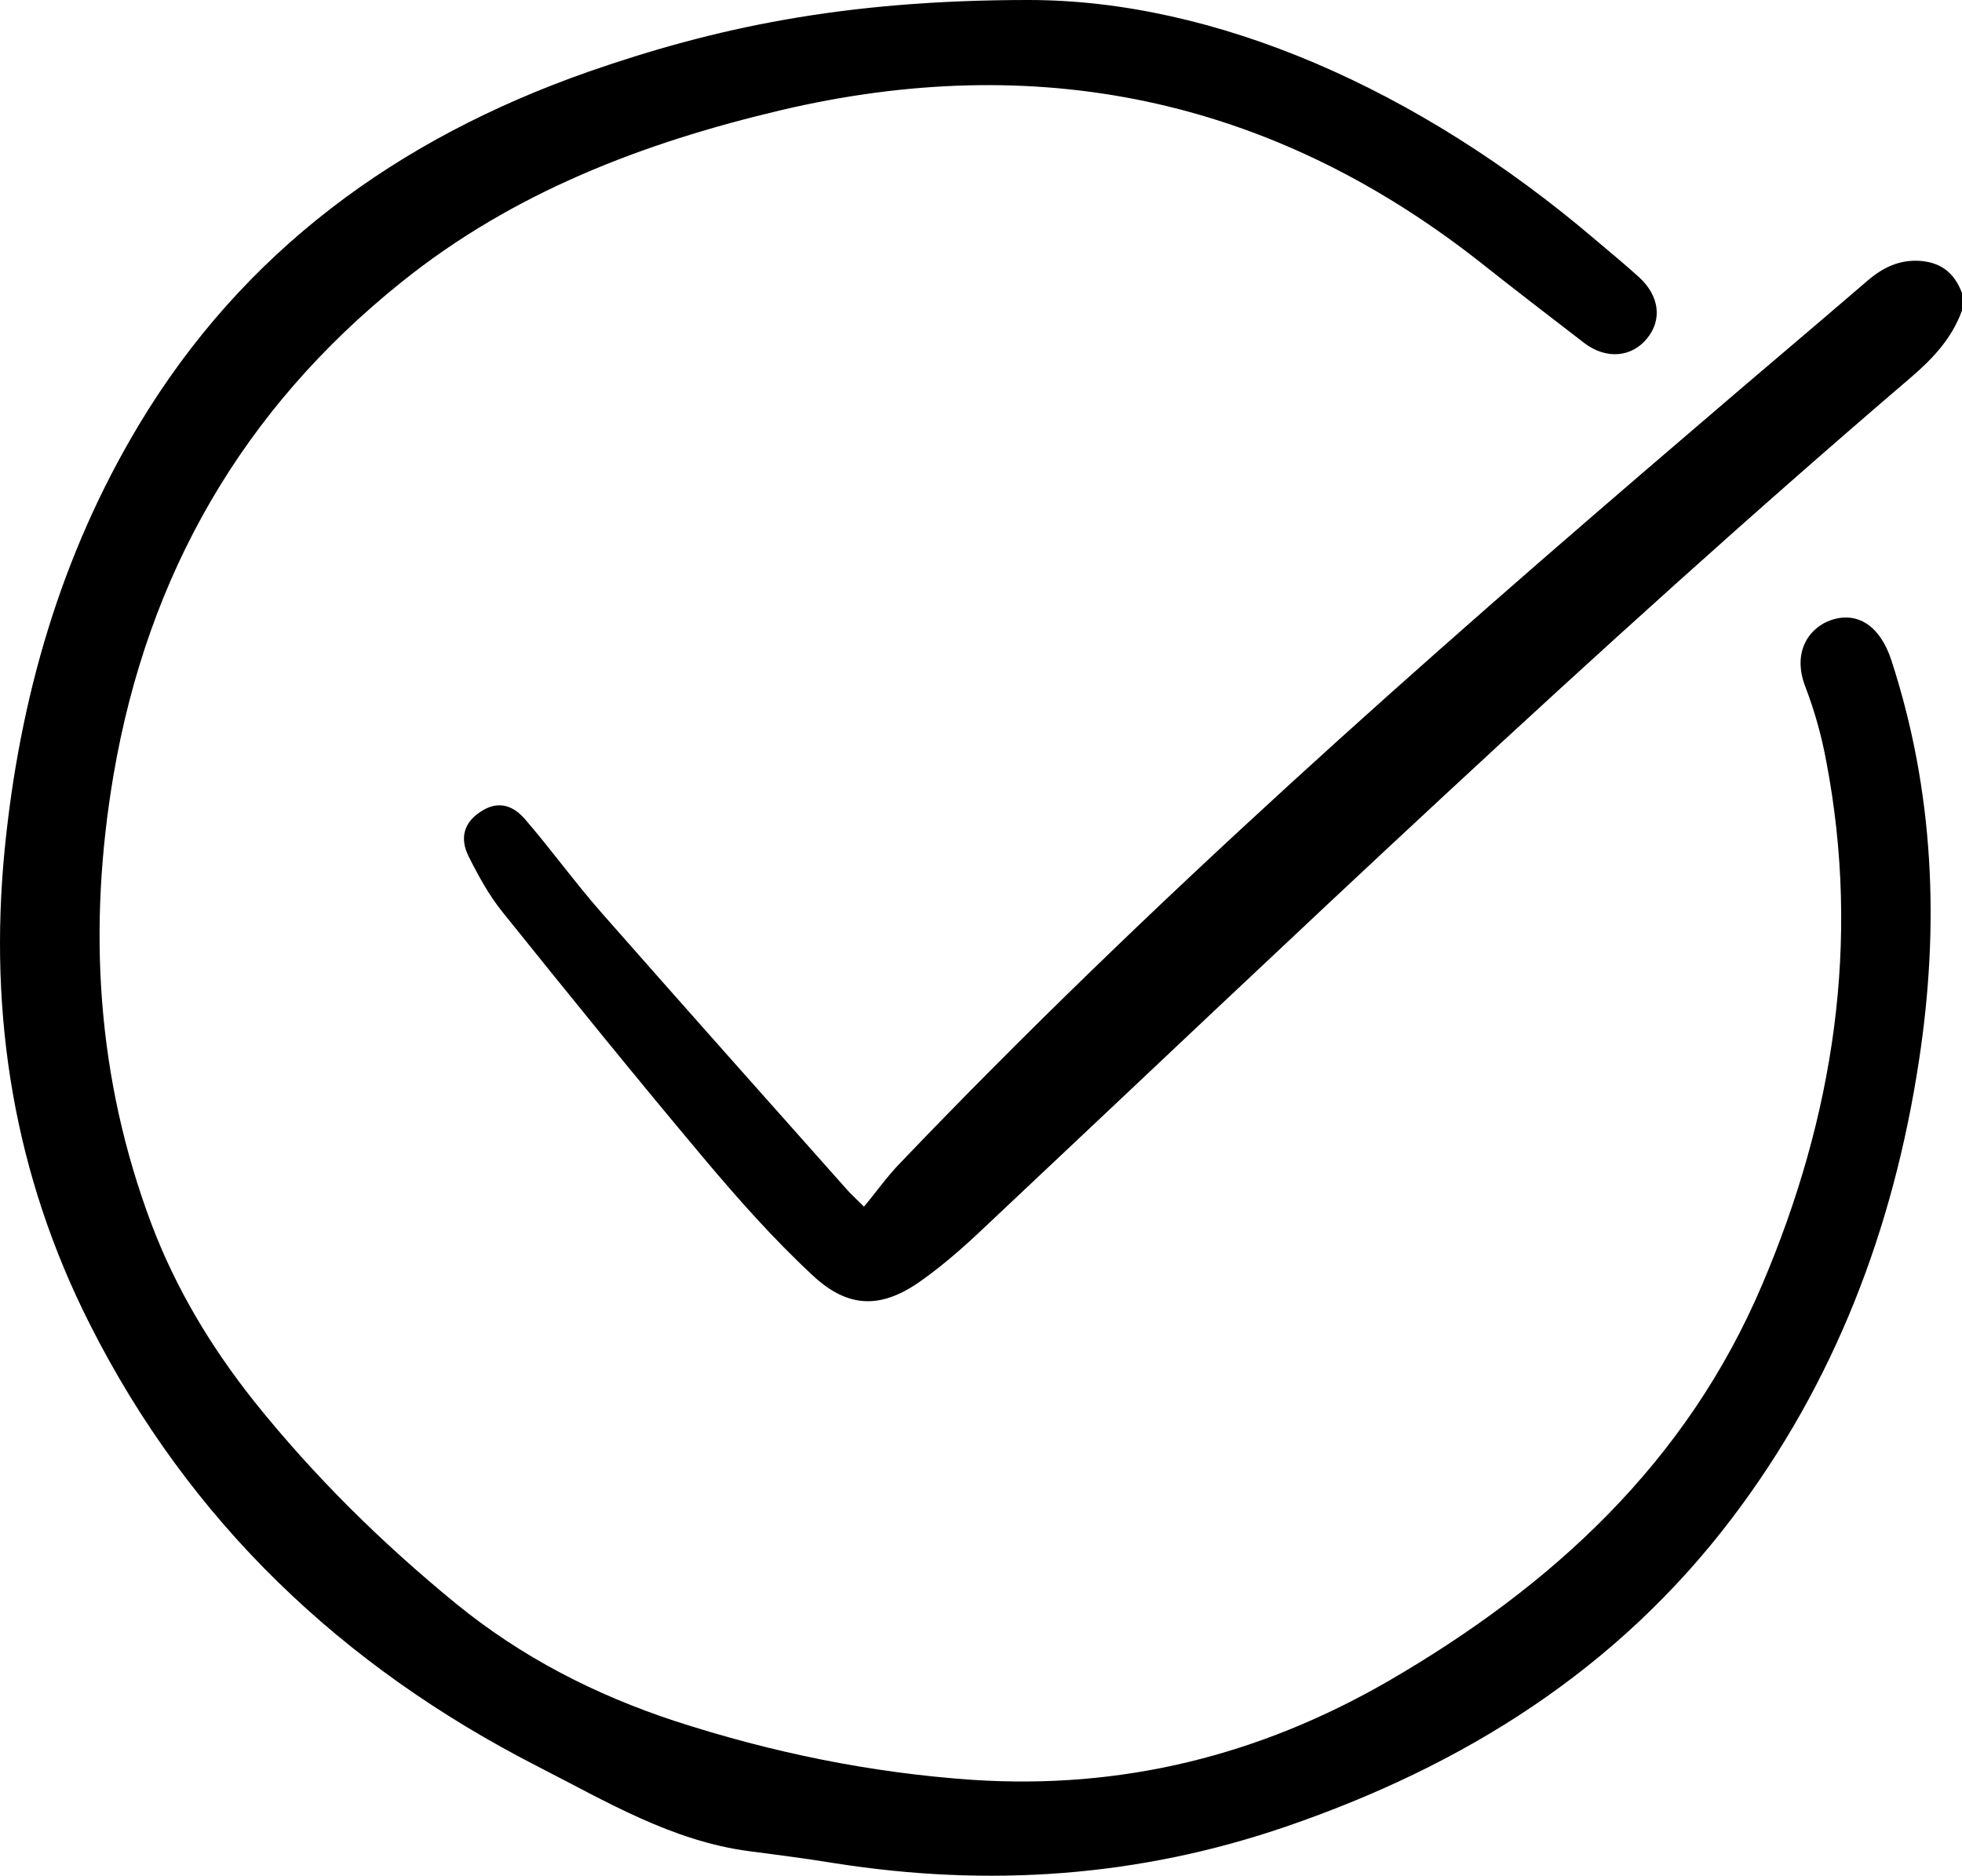 <svg viewBox="0 0 42.33 40.48" xmlns="http://www.w3.org/2000/svg" id="Ebene_1"><defs><style>.cls-1{fill:#000;stroke-width:0px;}</style></defs><path d="M42.33,6.7c-.22.61-.64,1.05-1.12,1.46-6.85,5.86-13.36,12.11-19.92,18.28-.44.42-.9.83-1.39,1.18-.87.63-1.59.63-2.37-.1-.84-.78-1.61-1.65-2.35-2.53-1.47-1.75-2.91-3.53-4.34-5.31-.29-.36-.52-.78-.73-1.2-.2-.4-.09-.73.24-.95.33-.23.66-.21.97.14.57.66,1.08,1.37,1.66,2.03,1.76,2,3.53,3.99,5.3,5.98.07.08.15.15.36.36.26-.31.49-.64.77-.93,5.4-5.65,11.25-10.82,17.19-15.9,1.23-1.06,2.47-2.1,3.7-3.16.33-.28.68-.45,1.13-.42.5.04.77.31.92.75v.33Z" class="cls-1"></path><path d="M22.19,0c4,0,8.4,1.9,12.25,5.19.31.26.62.52.92.79.44.4.51.92.17,1.33-.33.4-.87.45-1.34.1-.78-.6-1.56-1.2-2.33-1.81-4.49-3.5-9.51-4.52-15.02-3.22-2.96.7-5.77,1.77-8.18,3.71-3.43,2.75-5.47,6.31-6.21,10.63-.56,3.3-.37,6.54.82,9.7.53,1.4,1.29,2.66,2.22,3.83,1.29,1.61,2.74,3.04,4.34,4.35,1.42,1.16,3,1.97,4.73,2.54,2.09.68,4.23,1.12,6.43,1.27,3.21.21,6.17-.52,8.96-2.13,3.55-2.06,6.44-4.72,8.07-8.56,1.54-3.62,2.13-7.39,1.38-11.3-.1-.54-.25-1.08-.45-1.6-.3-.78.11-1.29.56-1.44.57-.19,1.05.13,1.29.85.93,2.84,1.05,5.74.6,8.67-.55,3.61-1.81,6.93-4.03,9.86-2.48,3.27-5.78,5.34-9.63,6.66-3.18,1.09-6.41,1.31-9.72.79-.62-.1-1.23-.18-1.85-.26-1.68-.22-3.1-1.08-4.57-1.83-4.22-2.16-7.51-5.28-9.66-9.54C.31,25.36-.25,21.93.1,18.34c.32-3.25,1.2-6.34,2.89-9.16,2.26-3.77,5.6-6.19,9.7-7.63C15.39.61,18.17,0,22.19,0Z" class="cls-1"></path></svg>